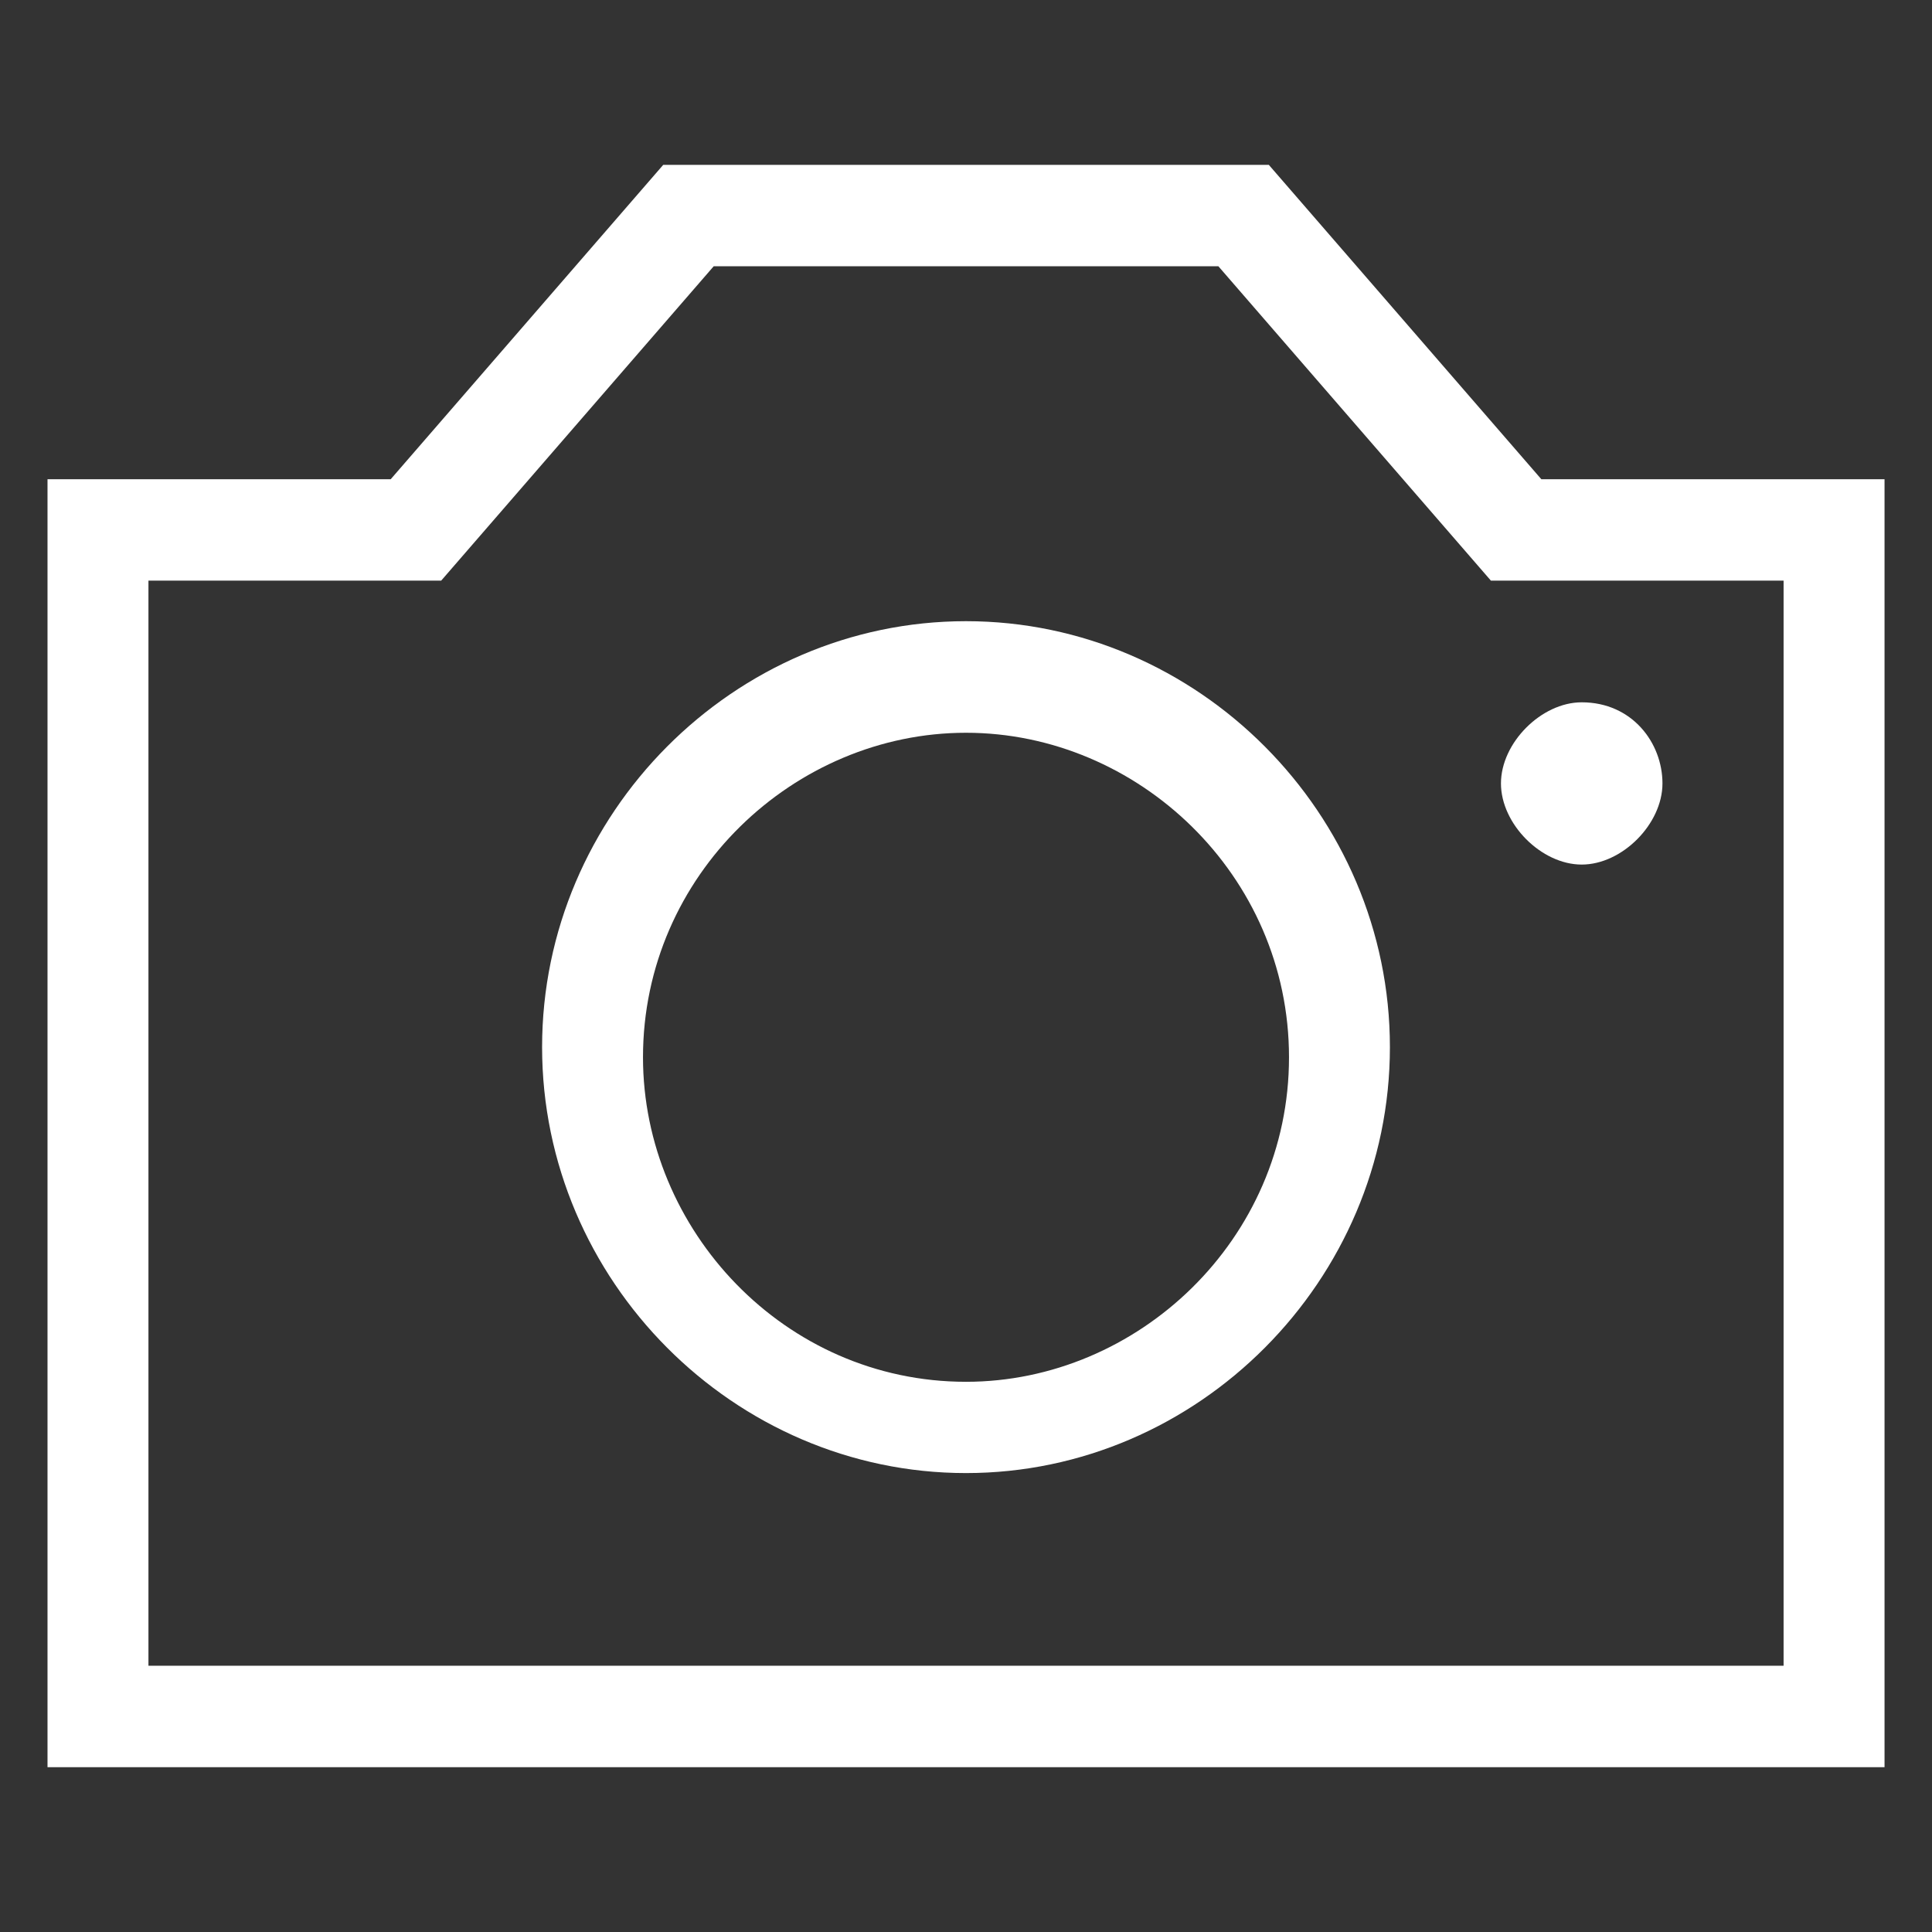 <?xml version="1.0" encoding="UTF-8"?><svg id="_レイヤー_3" xmlns="http://www.w3.org/2000/svg" viewBox="0 0 512 512"><rect x="0" y="0" width="512" height="512" fill="#333333" stroke="none"/><defs><style>.cls-1{fill:none;}.cls-1,.cls-2{stroke-width:0px;}.cls-2{fill:#fff;}</style></defs><path class="cls-2" d="M39.34,441.44h433.33V153.87h-77.57l-72.22-83.31h-133.74l-72.22,83.31H39.34v287.57ZM499.41,468.32H12.59V127h90.95l72.22-83.31h160.49l72.22,83.31h90.95v341.32Z"/><path class="cls-2" d="M256,194.19c-45.47,0-85.6,37.63-85.6,86,0,45.69,37.45,86,85.6,86,45.47,0,85.6-37.63,85.6-86s-40.12-86-85.6-86ZM256,390.38c-61.52,0-112.34-51.06-112.34-112.88s50.82-112.88,112.34-112.88,112.34,51.07,112.34,112.88-50.82,112.88-112.34,112.88Z"/><path class="cls-2" d="M419.17,186.12c-10.7,0-21.4,10.75-21.4,21.5s10.7,21.5,21.4,21.5,21.4-10.75,21.4-21.5-8.02-21.5-21.4-21.5Z"/><rect class="cls-1" width="512" height="512"/></svg>